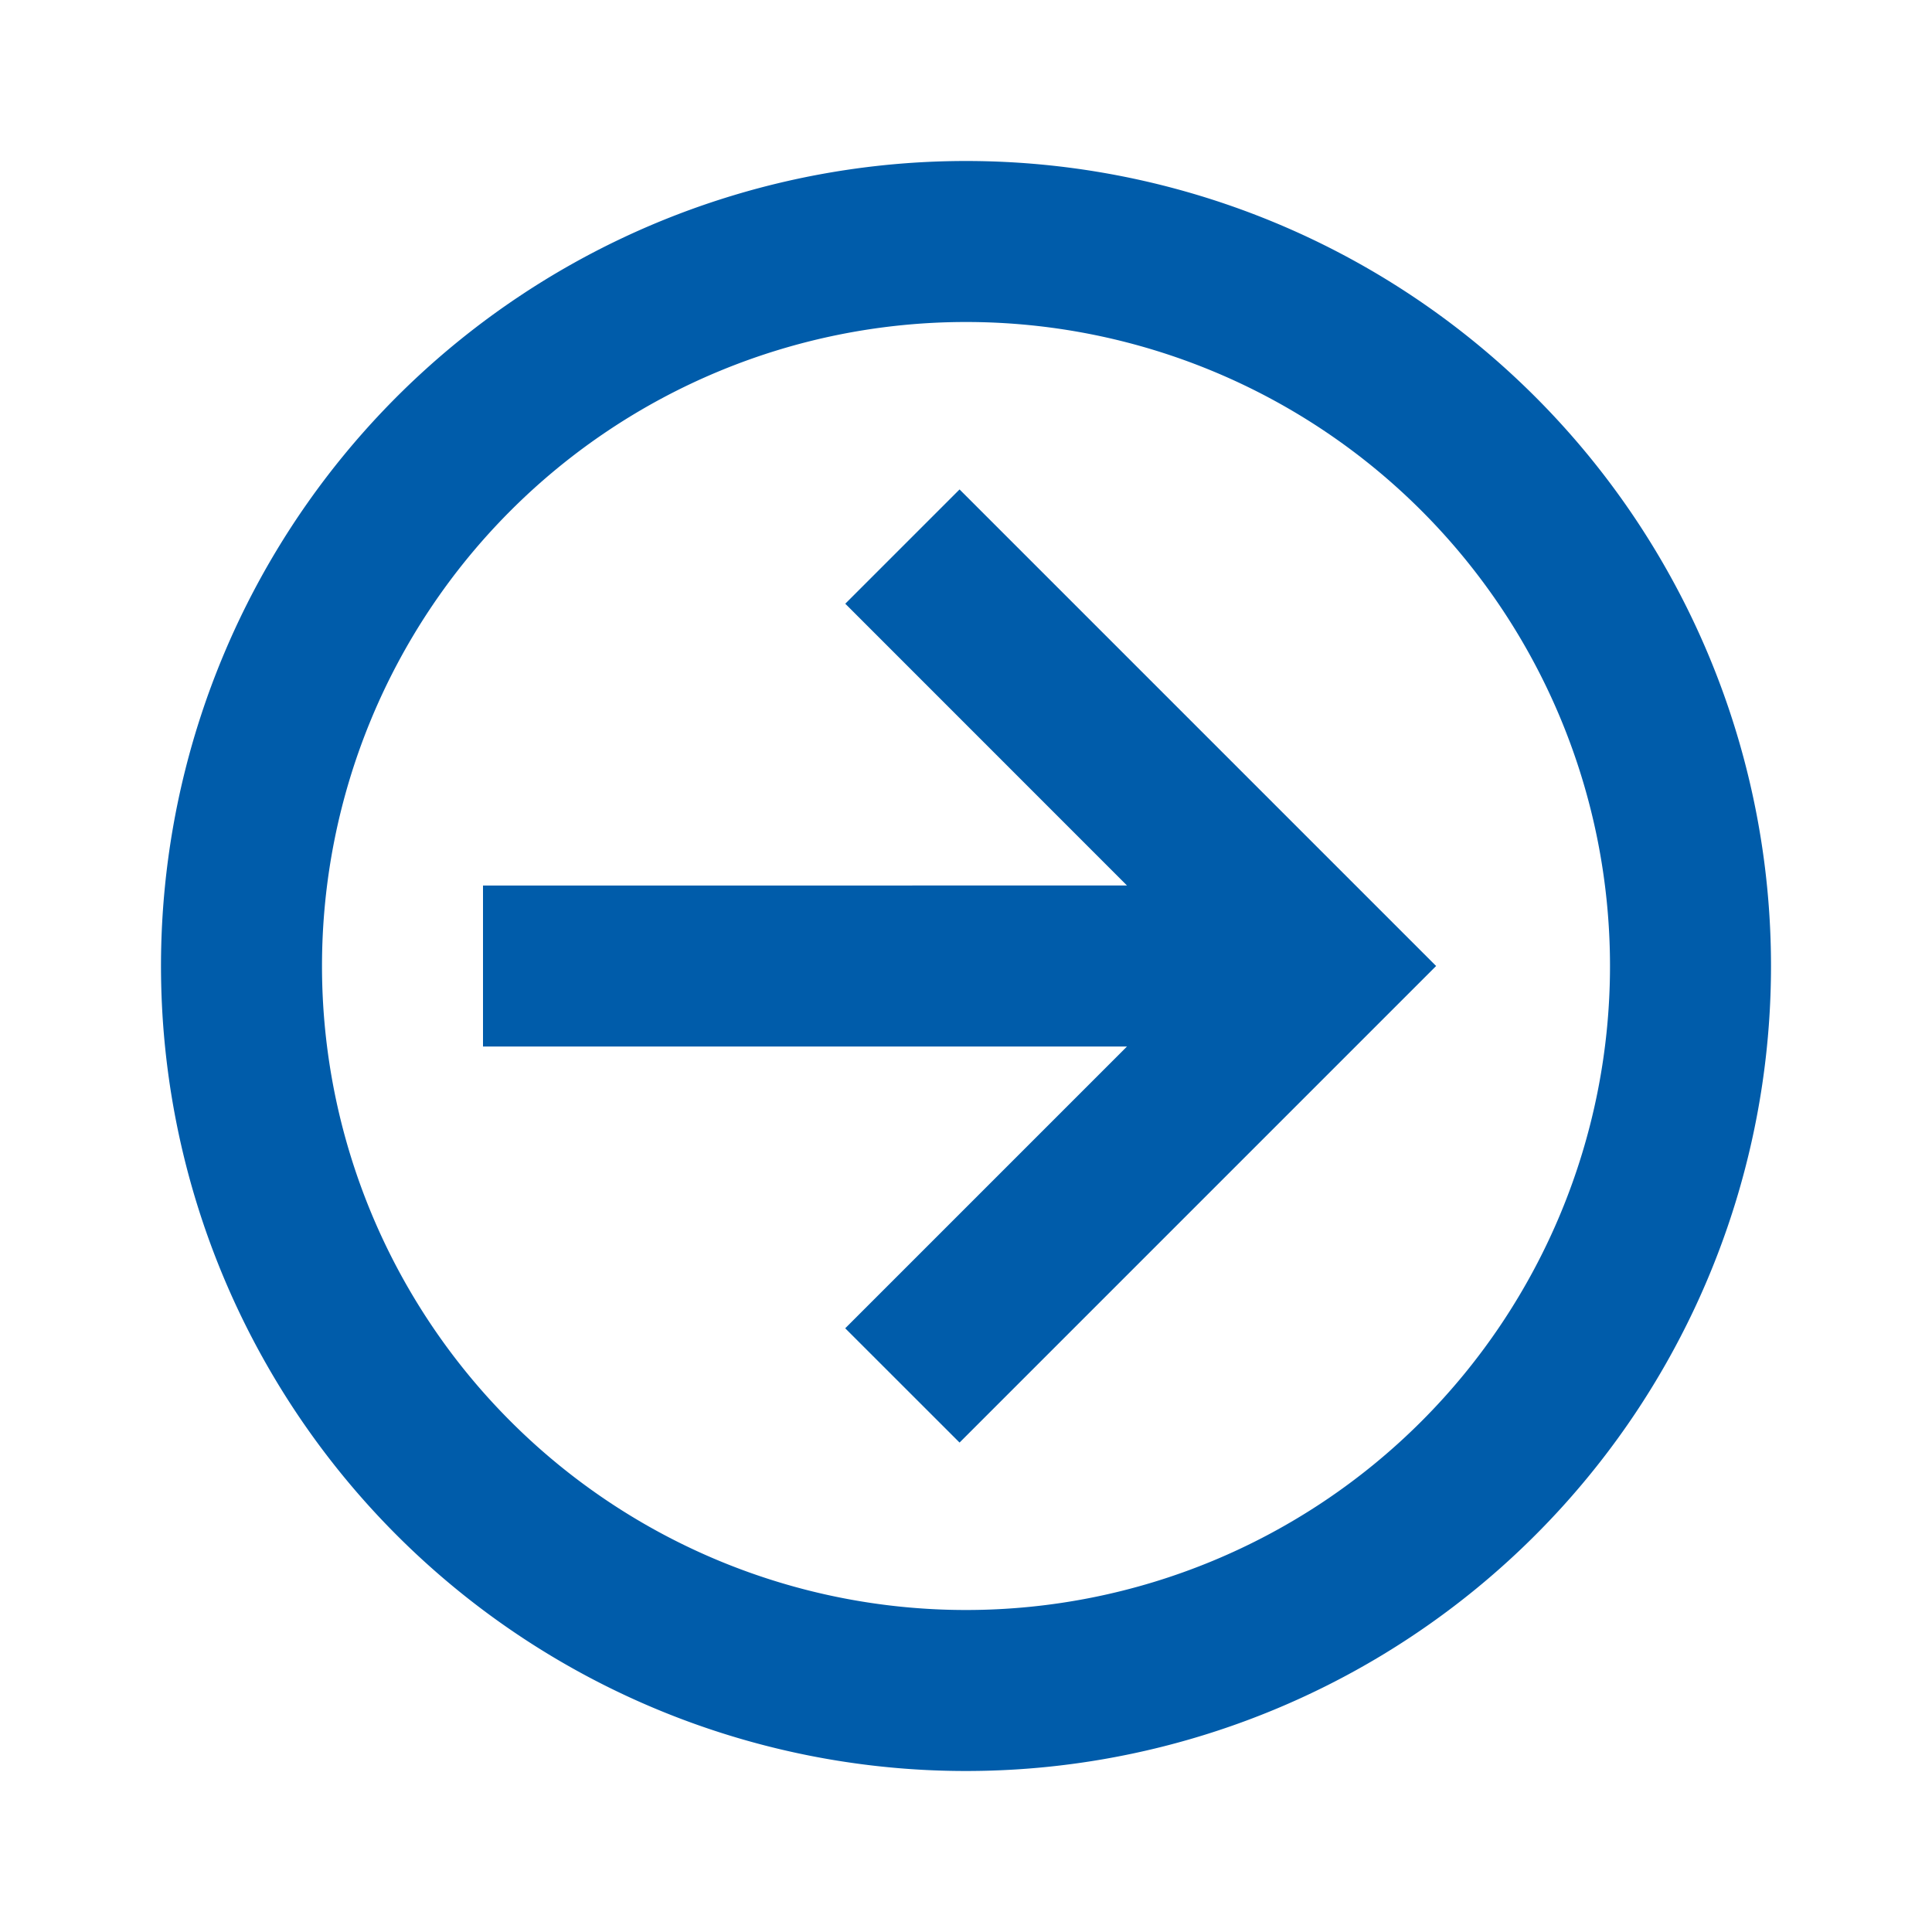 <svg xmlns="http://www.w3.org/2000/svg" width="33" height="33" viewBox="0 0 33 33">
  <g id="MDI_arrow-left-circle-outline" data-name="MDI / arrow-left-circle-outline" transform="translate(33 33) rotate(180)">
    <g id="Boundary" fill="#005caa" stroke="rgba(0,0,0,0)" stroke-width="1" opacity="0">
      <rect width="33" height="33" stroke="none"/>
      <rect x="0.5" y="0.5" width="32" height="32" fill="none"/>
    </g>
    <path id="Path_arrow-left-circle-outline" data-name="Path / arrow-left-circle-outline" d="M24,14.375v2.75H13l4.812,4.813L15.86,23.89,7.72,15.75l8.14-8.14,1.953,1.952L13,14.375H24M2,15.75A13.75,13.75,0,1,1,15.75,29.5,13.75,13.75,0,0,1,2,15.75m2.75,0a11,11,0,1,0,11-11,11,11,0,0,0-11,11Z" transform="translate(0.75 0.75)" fill="#005caa"/>
  </g>
</svg>
